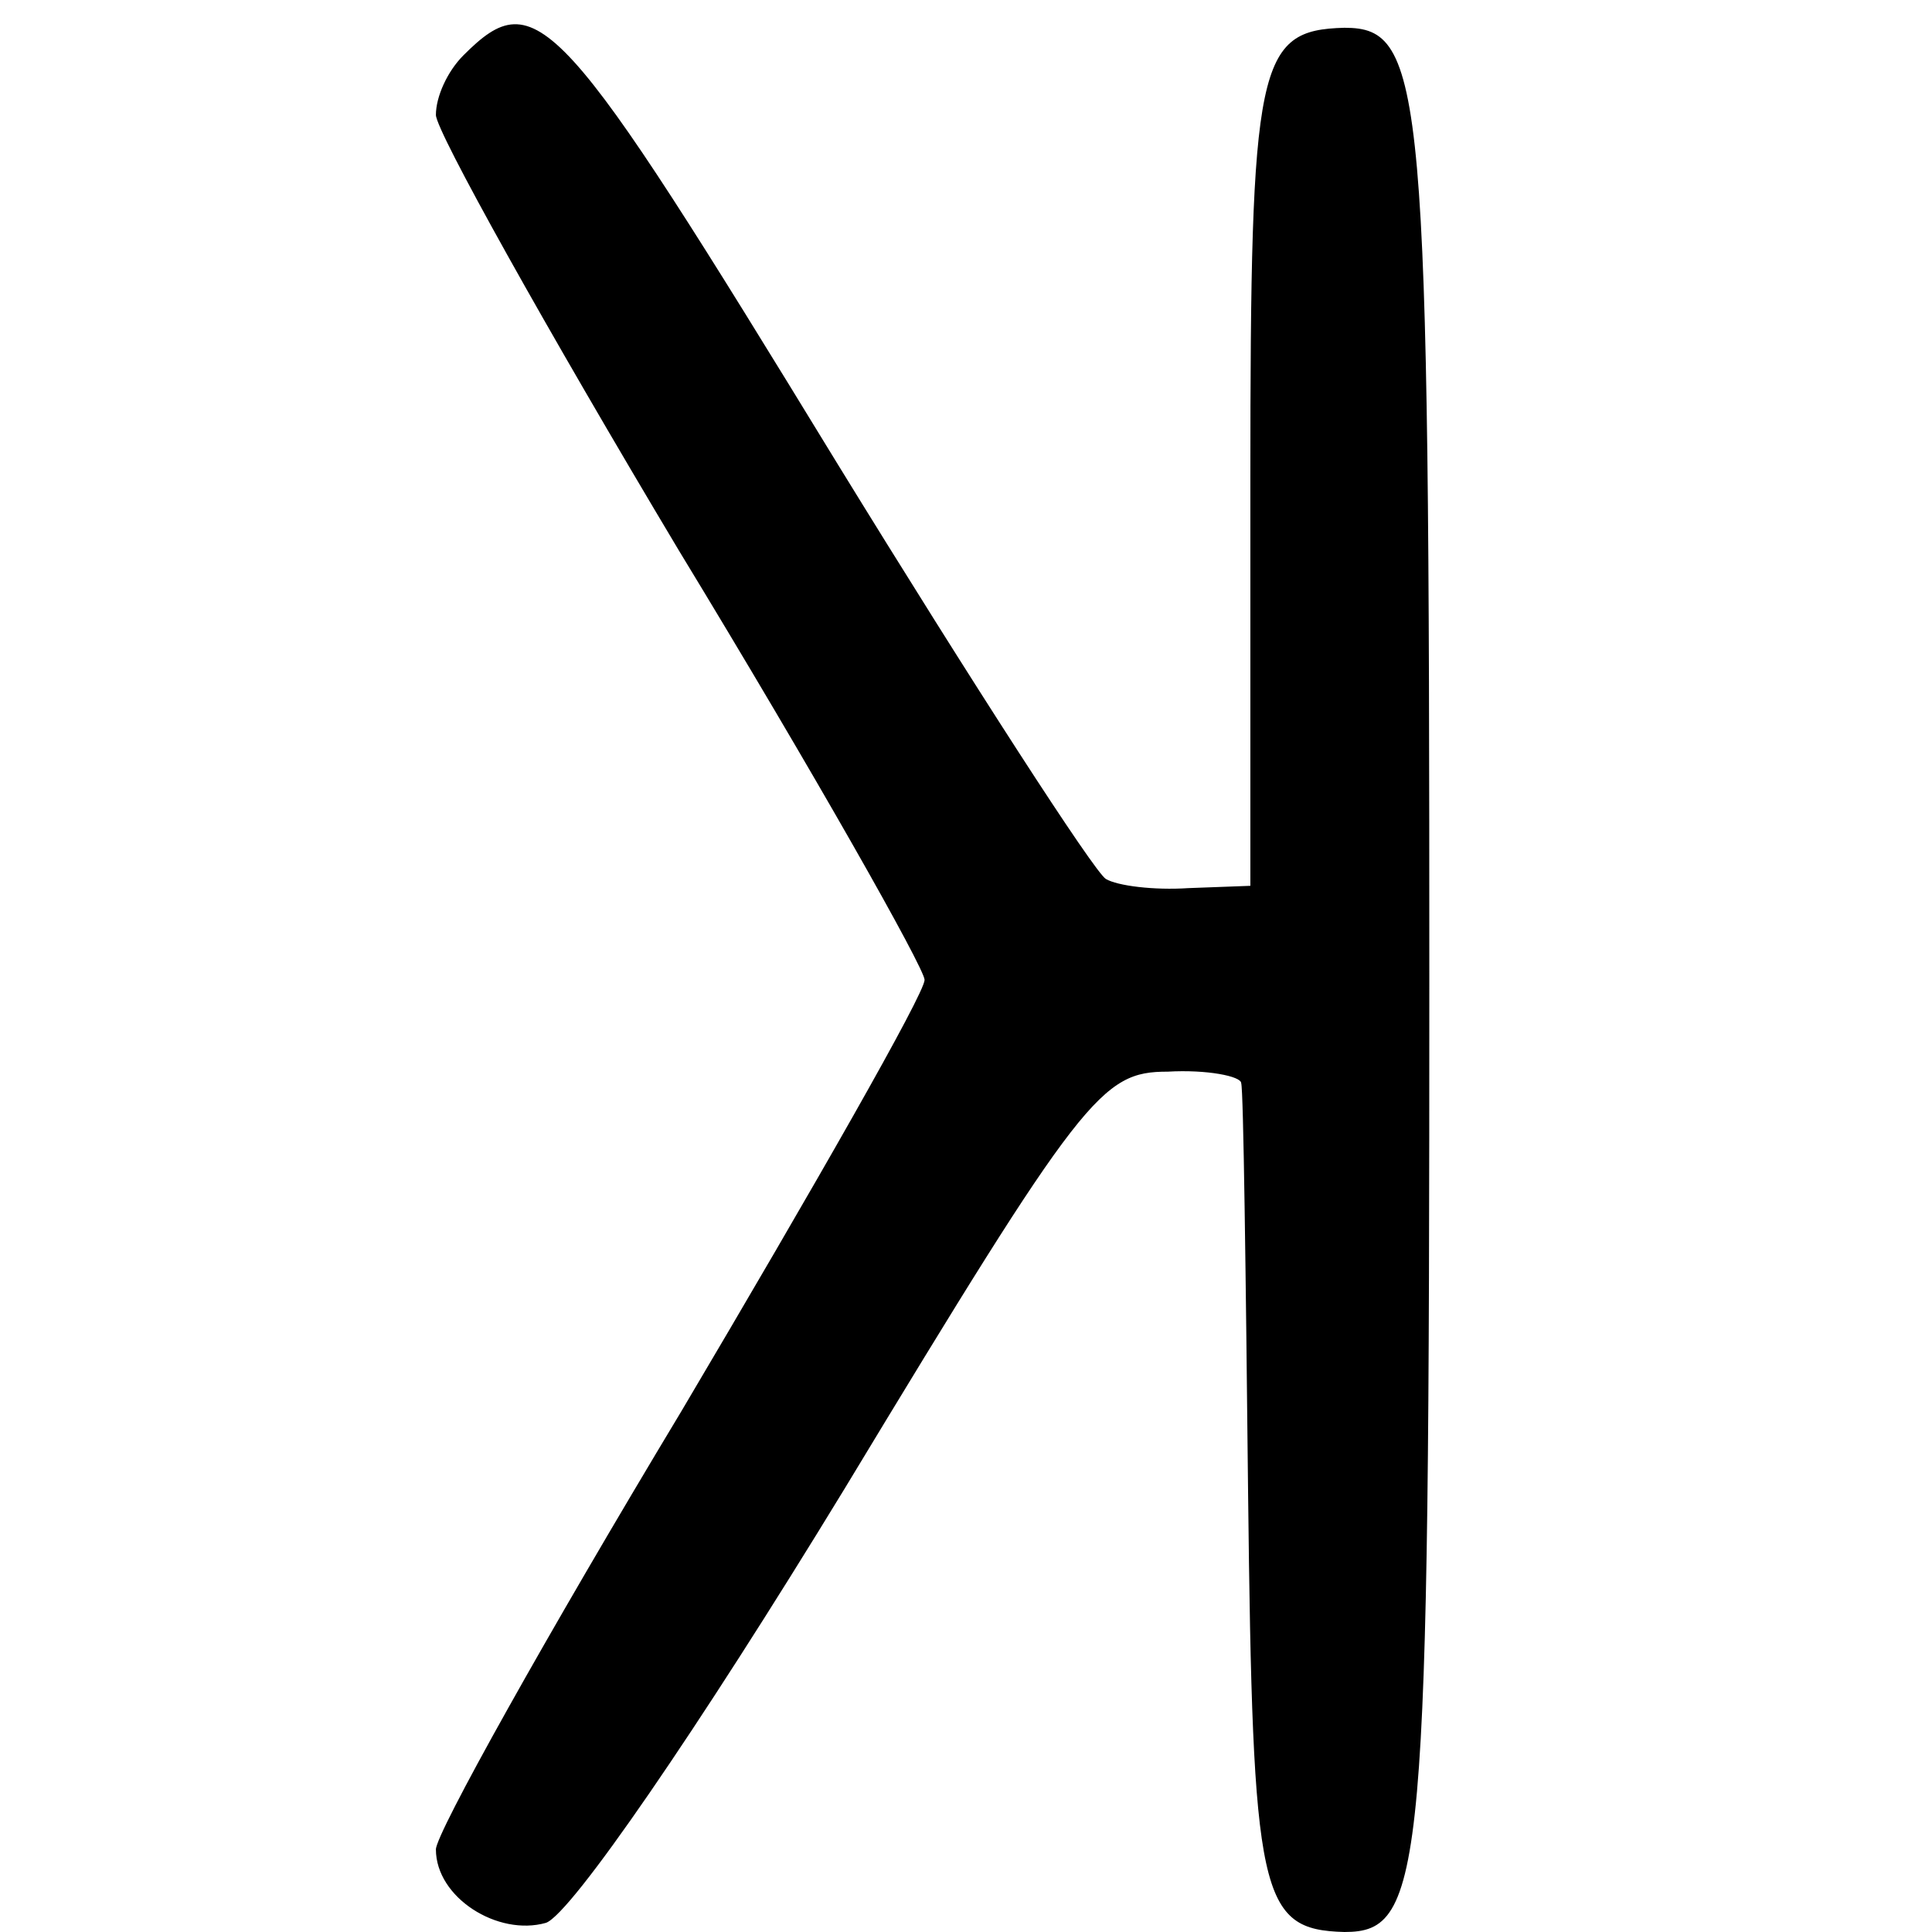 <?xml version="1.0" standalone="no"?>
<!DOCTYPE svg PUBLIC "-//W3C//DTD SVG 20010904//EN"
 "http://www.w3.org/TR/2001/REC-SVG-20010904/DTD/svg10.dtd">
<svg version="1.0" xmlns="http://www.w3.org/2000/svg"
 width="16pt" height="16pt" viewBox="0 0 16 16"
 preserveAspectRatio="xMidYMid meet">
<g transform="translate(0,16) scale(0.019,-0.019)"
fill="#000000" stroke="none">
<path d="M202 818 c-7 -7 -12 -18 -12 -26 0 -7 48 -93 106 -190 59 -97 107
-182 107 -187 0 -6 -48 -90 -106 -188 -59 -98 -107 -184 -107 -191 0 -21 27
-38 48 -32 11 4 66 84 130 189 104 172 112 182 141 182 17 1 32 -2 32 -5 1 -3
2 -83 3 -178 2 -177 5 -191 42 -192 35 0 37 25 37 415 0 390 -2 415 -37 415
-38 -1 -41 -15 -41 -197 l0 -177 -27 -1 c-15 -1 -31 1 -36 4 -5 3 -58 85 -117
181 -121 198 -131 210 -163 178z"/>
</g>
</svg>
